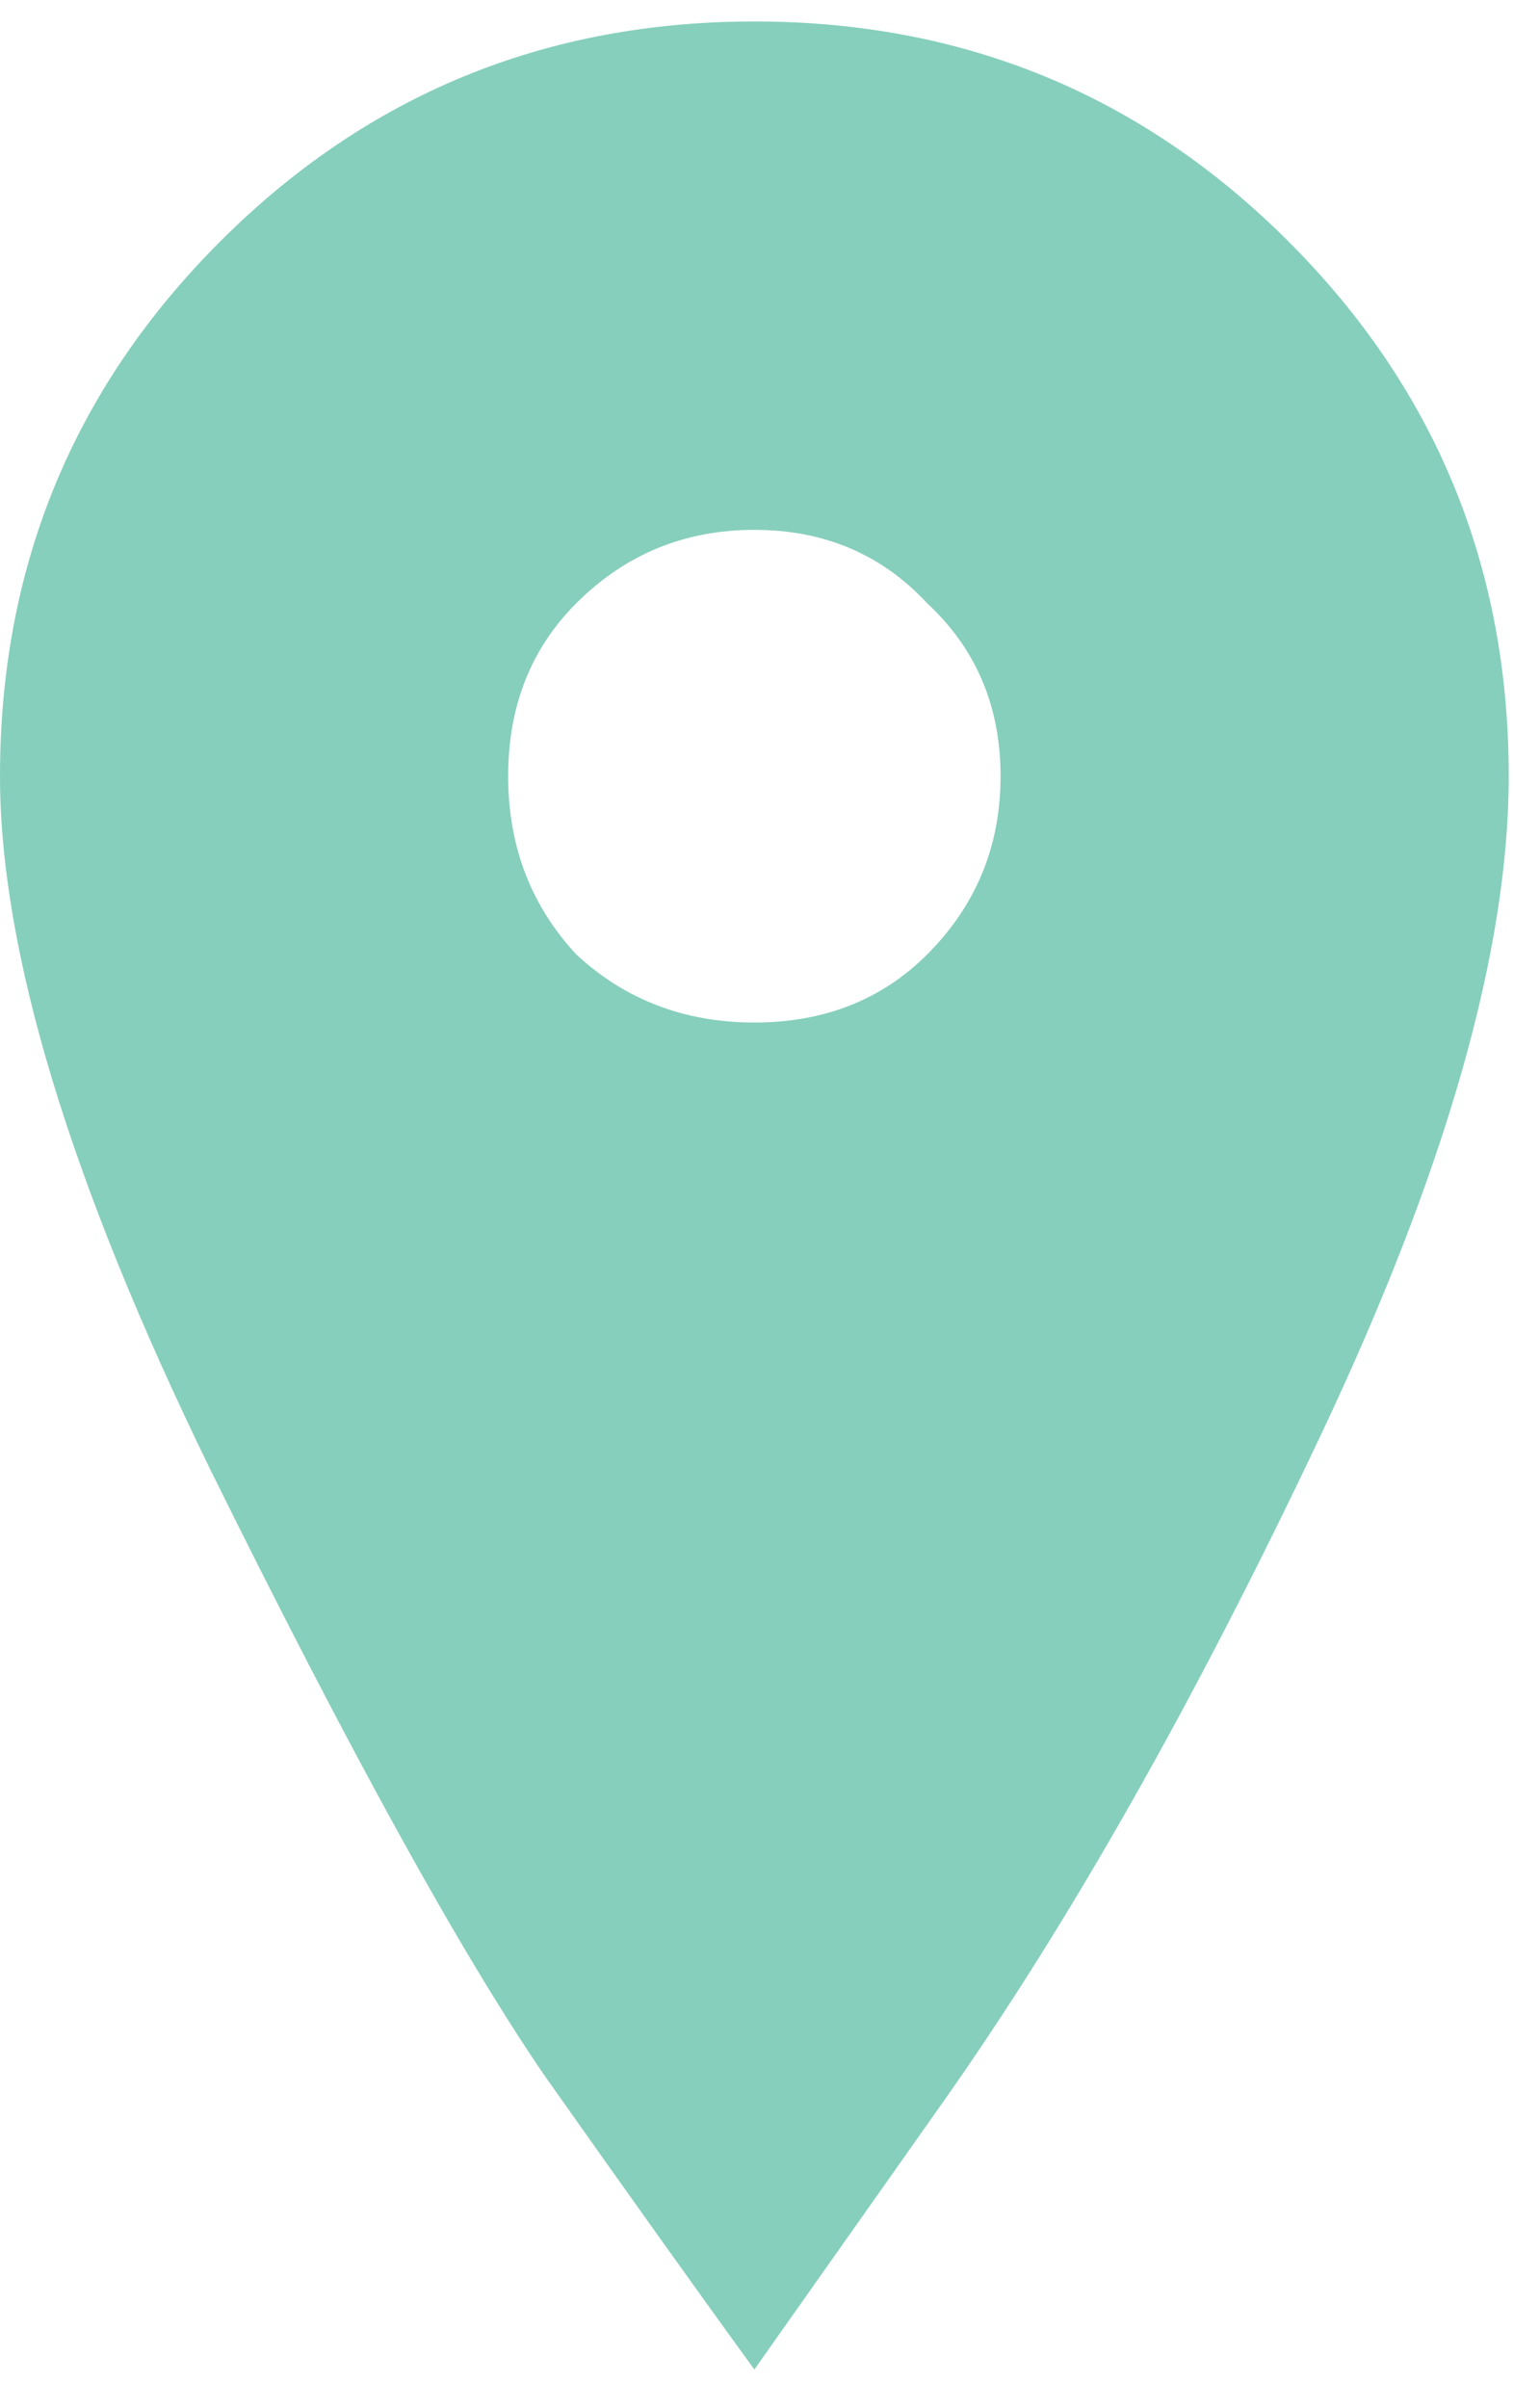 <svg width="22" height="35" viewBox="0 0 22 35" fill="none" xmlns="http://www.w3.org/2000/svg">
<path d="M3.199 3.512C5.332 1.379 7.922 0.312 10.969 0.312C14.016 0.312 16.605 1.379 18.738 3.512C20.871 5.645 21.938 8.234 21.938 11.281C21.938 13.82 21.023 17.02 19.195 20.879C17.367 24.738 15.539 27.963 13.711 30.553L10.969 34.438C10.156 33.32 9.141 31.898 7.922 30.172C6.703 28.395 5.078 25.449 3.047 21.336C1.016 17.172 0 13.82 0 11.281C0 8.234 1.066 5.645 3.199 3.512ZM8.379 13.871C9.09 14.531 9.953 14.861 10.969 14.861C11.984 14.861 12.822 14.531 13.482 13.871C14.193 13.16 14.549 12.297 14.549 11.281C14.549 10.266 14.193 9.428 13.482 8.768C12.822 8.057 11.984 7.701 10.969 7.701C9.953 7.701 9.09 8.057 8.379 8.768C7.719 9.428 7.389 10.266 7.389 11.281C7.389 12.297 7.719 13.16 8.379 13.871Z" fill="#86CFBC"/>
</svg>
